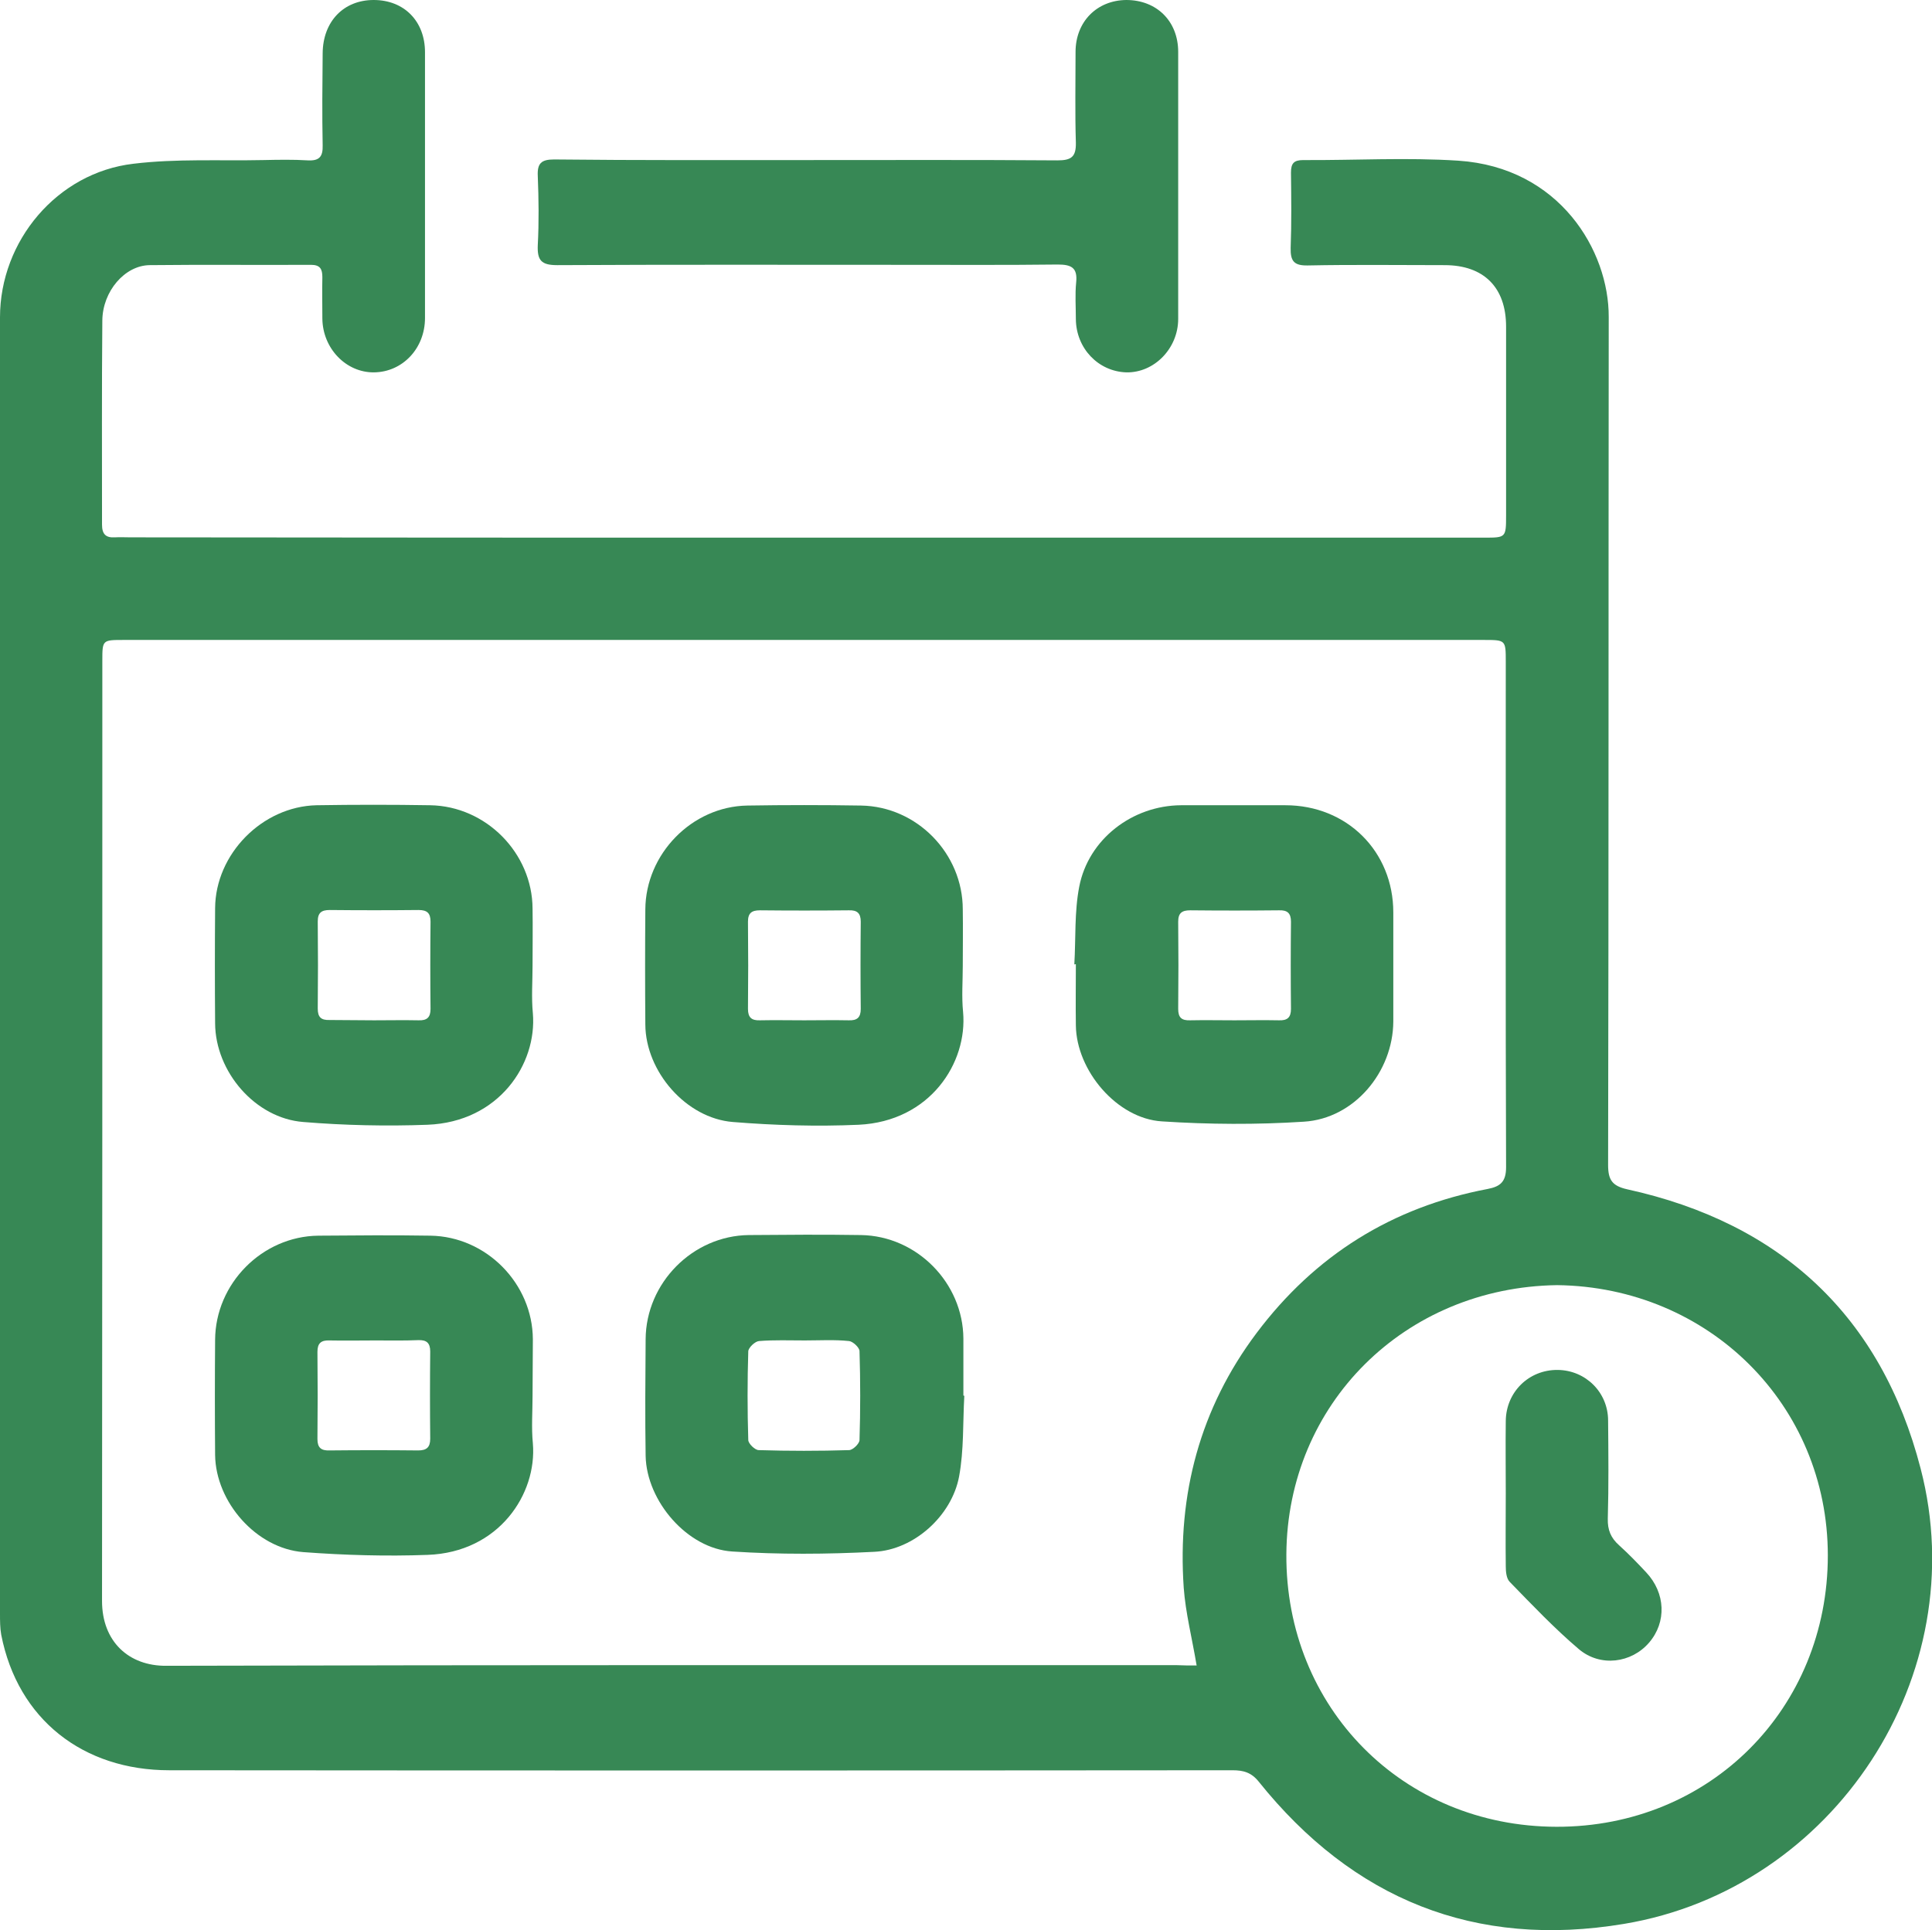 <?xml version="1.0" encoding="UTF-8"?> <svg xmlns="http://www.w3.org/2000/svg" xmlns:xlink="http://www.w3.org/1999/xlink" version="1.1" id="Layer_1" x="0px" y="0px" viewBox="0 0 628.7 628.2" style="enable-background:new 0 0 628.7 628.2;" xml:space="preserve"> <style type="text/css"> .st0{fill:#378855;} </style> <g> <g> <path class="st0" d="M262,175c73.7,0,147.3,0,221,0c7,0,7.1,0,7.1-7.2c0-20.5,0-41,0-61.5c0-12.8-7.3-20-20-20 c-14.8,0-29.7-0.2-44.5,0.1c-4.5,0.1-5.7-1.4-5.6-5.7c0.3-8.2,0.2-16.3,0.1-24.5c0-3,0.9-4.1,4-4.1c16.8,0.1,33.7-0.9,50.5,0.2 c32.9,2.2,49,29.3,48.9,50.9c-0.1,92,0,184-0.2,276c0,4.8,1.3,6.8,6.2,7.9c50.1,11,82.7,41.4,95.5,90.9 c17.5,67.2-28.1,136.8-96.5,148.2c-48.5,8.1-88.2-8-118.9-46.3c-2.4-3-5-3.7-8.5-3.7c-115.3,0.1-230.6,0.1-346,0 c-28,0-49.3-16.5-54.7-44.1C0,529.9,0,527.5,0,525.2c0-140.6,0-281.3,0-421.9c0-24.9,18.6-47.1,43.4-50c14-1.7,28.2-0.9,42.3-1.2 c4.8-0.1,9.7-0.2,14.5,0.1c3.8,0.2,4.9-1.3,4.8-4.9c-0.2-10-0.1-20,0-30C105.1,7,111.8,0,121.6,0c9.9,0,16.7,6.9,16.7,17 c0,28.8,0,57.7,0,86.5c0,9.9-7.3,17.6-16.6,17.7c-9.1,0.1-16.7-7.8-16.8-17.5c0-4.5-0.1-9,0-13.5c0-2.6-0.7-4-3.7-4 c-17.5,0.1-35-0.1-52.5,0.1c-8.1,0.1-15.3,8.5-15.4,18c-0.2,22.2-0.1,44.3-0.1,66.5c0,3,1.2,4.3,4.2,4.1c1.7-0.1,3.3,0,5,0 C115.7,175,188.8,175,262,175z M389.4,542.1c-1.5-9-3.6-17.1-4.2-25.3c-2.1-30.4,5.3-58.4,23.7-82.9c19-25.3,44.1-41,75.2-46.9 c4.2-0.8,6-2.4,6-7.1c-0.2-54.8-0.1-109.7-0.1-164.5c0-7.1,0-7.1-7.2-7.1c-147.5,0-295,0-442.5,0c-7,0-7,0-7,6.8 c0,102,0,204-0.1,306c0,13.2,8.7,21.2,20.9,21.1c109.7-0.3,219.3-0.2,329-0.2C385.1,542.1,387.1,542.1,389.4,542.1z M506.7,418.3 c-49.6,0.7-87.8,38.7-88.1,87.6c-0.3,49.8,37.8,88.6,87.9,88.7c50.1,0.1,88.3-38.6,88.3-88.3C594.8,457.3,556.1,418.9,506.7,418.3 z"></path> <path class="st0" d="M262.7,52.1c27.1,0,54.3-0.1,81.4,0.1c4.5,0,6.1-1.1,6-5.8c-0.3-9.8-0.1-19.7-0.1-29.5 c0-9.8,6.9-16.8,16.5-16.9c9.9,0,16.9,6.9,16.9,16.9c0,29,0,58,0,86.9c0,9.6-7.8,17.6-16.9,17.4c-9.1-0.3-16.3-7.8-16.4-17.3 c0-4-0.3-8,0.1-12c0.5-4.8-1.6-5.8-6-5.8c-16.8,0.2-33.6,0.1-50.5,0.1c-37.5,0-75-0.1-112.4,0.1c-5.2,0-6.5-1.6-6.3-6.5 c0.4-7.5,0.3-15,0-22.5c-0.2-4.1,1.1-5.4,5.3-5.4C207.7,52.2,235.2,52.1,262.7,52.1z"></path> <path class="st0" d="M173.3,314.3c0,5.2-0.4,10.4,0.1,15.5c1.4,16.5-11,35.4-34.3,36.3c-13.4,0.5-27,0.2-40.4-0.9 c-15.6-1.2-28.6-16.3-28.7-32.1c-0.1-12.5-0.1-25,0-37.5c0.1-17.6,15.3-33.1,33-33.5c12.3-0.2,24.7-0.2,37,0 c18.2,0.3,33.2,15.6,33.3,33.6C173.4,301.9,173.3,308.1,173.3,314.3z M121.7,332.1c4.8,0,9.6-0.1,14.5,0c2.7,0.1,3.9-0.9,3.9-3.7 c-0.1-9.5-0.1-18.9,0-28.4c0-2.8-1.1-3.8-3.9-3.8c-9.6,0.1-19.3,0.1-28.9,0c-2.7,0-3.9,0.9-3.9,3.7c0.1,9.5,0.1,18.9,0,28.4 c0,2.8,1.1,3.8,3.9,3.7C112,332,116.8,332.1,121.7,332.1z"></path> <path class="st0" d="M313.3,314.4c0,5-0.4,10,0.1,15c1.5,16.5-10.7,35.6-34,36.7c-13.6,0.6-27.3,0.2-40.9-0.9 c-15.2-1.2-28.4-16.4-28.5-31.7c-0.1-12.5-0.1-25,0-37.5c0.1-18,15.1-33.5,33.2-33.8c12.3-0.2,24.7-0.2,37,0 c18.2,0.3,33.1,15.6,33.1,33.8C313.4,302.1,313.3,308.2,313.3,314.4z M261.7,332.1c4.8,0,9.6-0.1,14.5,0c2.7,0.1,3.9-0.9,3.9-3.7 c-0.1-9.5-0.1-18.9,0-28.4c0-2.8-1.2-3.8-3.9-3.7c-9.6,0.1-19.3,0.1-28.9,0c-2.7,0-3.9,0.9-3.9,3.7c0.1,9.5,0.1,18.9,0,28.4 c0,2.8,1.2,3.8,3.9,3.7C252,332,256.9,332.1,261.7,332.1z"></path> <path class="st0" d="M173.3,454.3c0,5.2-0.4,10.4,0.1,15.5c1.4,16.4-11,35.5-34.3,36.3c-13.4,0.5-27,0.1-40.4-0.9 C83.4,504,70.2,488.9,70,473.6c-0.1-12.5-0.1-25,0-37.5c0.1-18.3,15.3-33.7,33.6-33.9c12.2-0.1,24.3-0.2,36.5,0 c18.2,0.3,33.2,15.6,33.3,33.7C173.4,442,173.3,448.1,173.3,454.3z M122.2,436.3c-5,0-10,0.1-15,0c-2.7-0.1-3.9,0.9-3.9,3.7 c0.1,9.5,0.1,18.9,0,28.4c0,2.8,1.2,3.8,3.9,3.7c9.6-0.1,19.3-0.1,28.9,0c2.7,0,3.9-1,3.9-3.8c-0.1-9.5-0.1-18.9,0-28.4 c0-2.8-1.2-3.8-3.9-3.7C131.5,436.4,126.8,436.3,122.2,436.3z"></path> <path class="st0" d="M313.8,454.3c-0.5,8.8-0.1,17.7-1.7,26.3c-2.4,12.8-14.7,23.9-27.6,24.5c-15.4,0.8-30.9,0.9-46.2-0.1 c-14.6-0.9-27.9-16.4-28.2-31.1c-0.2-12.7-0.1-25.3,0-38c0.1-18.3,15.3-33.7,33.6-33.9c12.2-0.1,24.3-0.2,36.5,0 c18.2,0.3,33.2,15.6,33.3,33.7c0,6.2,0,12.3,0,18.5C313.5,454.3,313.7,454.3,313.8,454.3z M261.9,436.3c-5,0-10-0.2-14.9,0.2 c-1.3,0.1-3.4,2.1-3.5,3.3c-0.3,9.6-0.3,19.3,0,28.9c0,1.2,2.2,3.3,3.4,3.3c9.8,0.3,19.6,0.3,29.4,0c1.2,0,3.4-2.1,3.4-3.3 c0.3-9.6,0.3-19.3,0-28.9c0-1.2-2.2-3.2-3.4-3.3C271.6,436,266.7,436.3,261.9,436.3z"></path> <path class="st0" d="M349.6,313.9c0.5-8.4,0-17.1,1.6-25.3c3-15.5,17.3-26.4,33.1-26.5c11.3,0,22.7,0,34,0c20,0,35.1,15,35.1,34.9 c0,11.8,0,23.7,0,35.5c-0.1,16.4-12.7,31.6-29.1,32.6c-15.4,1-30.9,0.9-46.2-0.1c-14.6-0.9-27.8-16.5-28-31.2 c-0.1-6.7,0-13.3,0-20C349.9,313.9,349.7,313.9,349.6,313.9z M401.7,332.1c4.8,0,9.6-0.1,14.5,0c2.7,0.1,3.9-0.9,3.9-3.7 c-0.1-9.5-0.1-18.9,0-28.4c0-2.8-1.2-3.8-3.9-3.7c-9.6,0.1-19.3,0.1-28.9,0c-2.7,0-3.9,0.9-3.9,3.7c0.1,9.5,0.1,18.9,0,28.4 c0,2.8,1.1,3.8,3.9,3.7C392,332,396.9,332.1,401.7,332.1z"></path> <path class="st0" d="M490,486c0-7.8-0.1-15.6,0-23.5c0.1-9.4,7.5-16.7,16.9-16.6c9.1,0.1,16.4,7.3,16.4,16.5 c0.1,10.6,0.2,21.3-0.1,31.9c-0.1,3.7,1,6.3,3.7,8.7c3.1,2.8,6,5.8,8.8,8.8c6.3,6.7,6.7,16.2,0.9,22.9c-5.7,6.6-15.8,8-22.8,2.1 c-8-6.8-15.2-14.4-22.5-21.9c-1.1-1.1-1.3-3.3-1.3-5.1C489.9,502,490,494,490,486z"></path> </g> </g> </svg> 